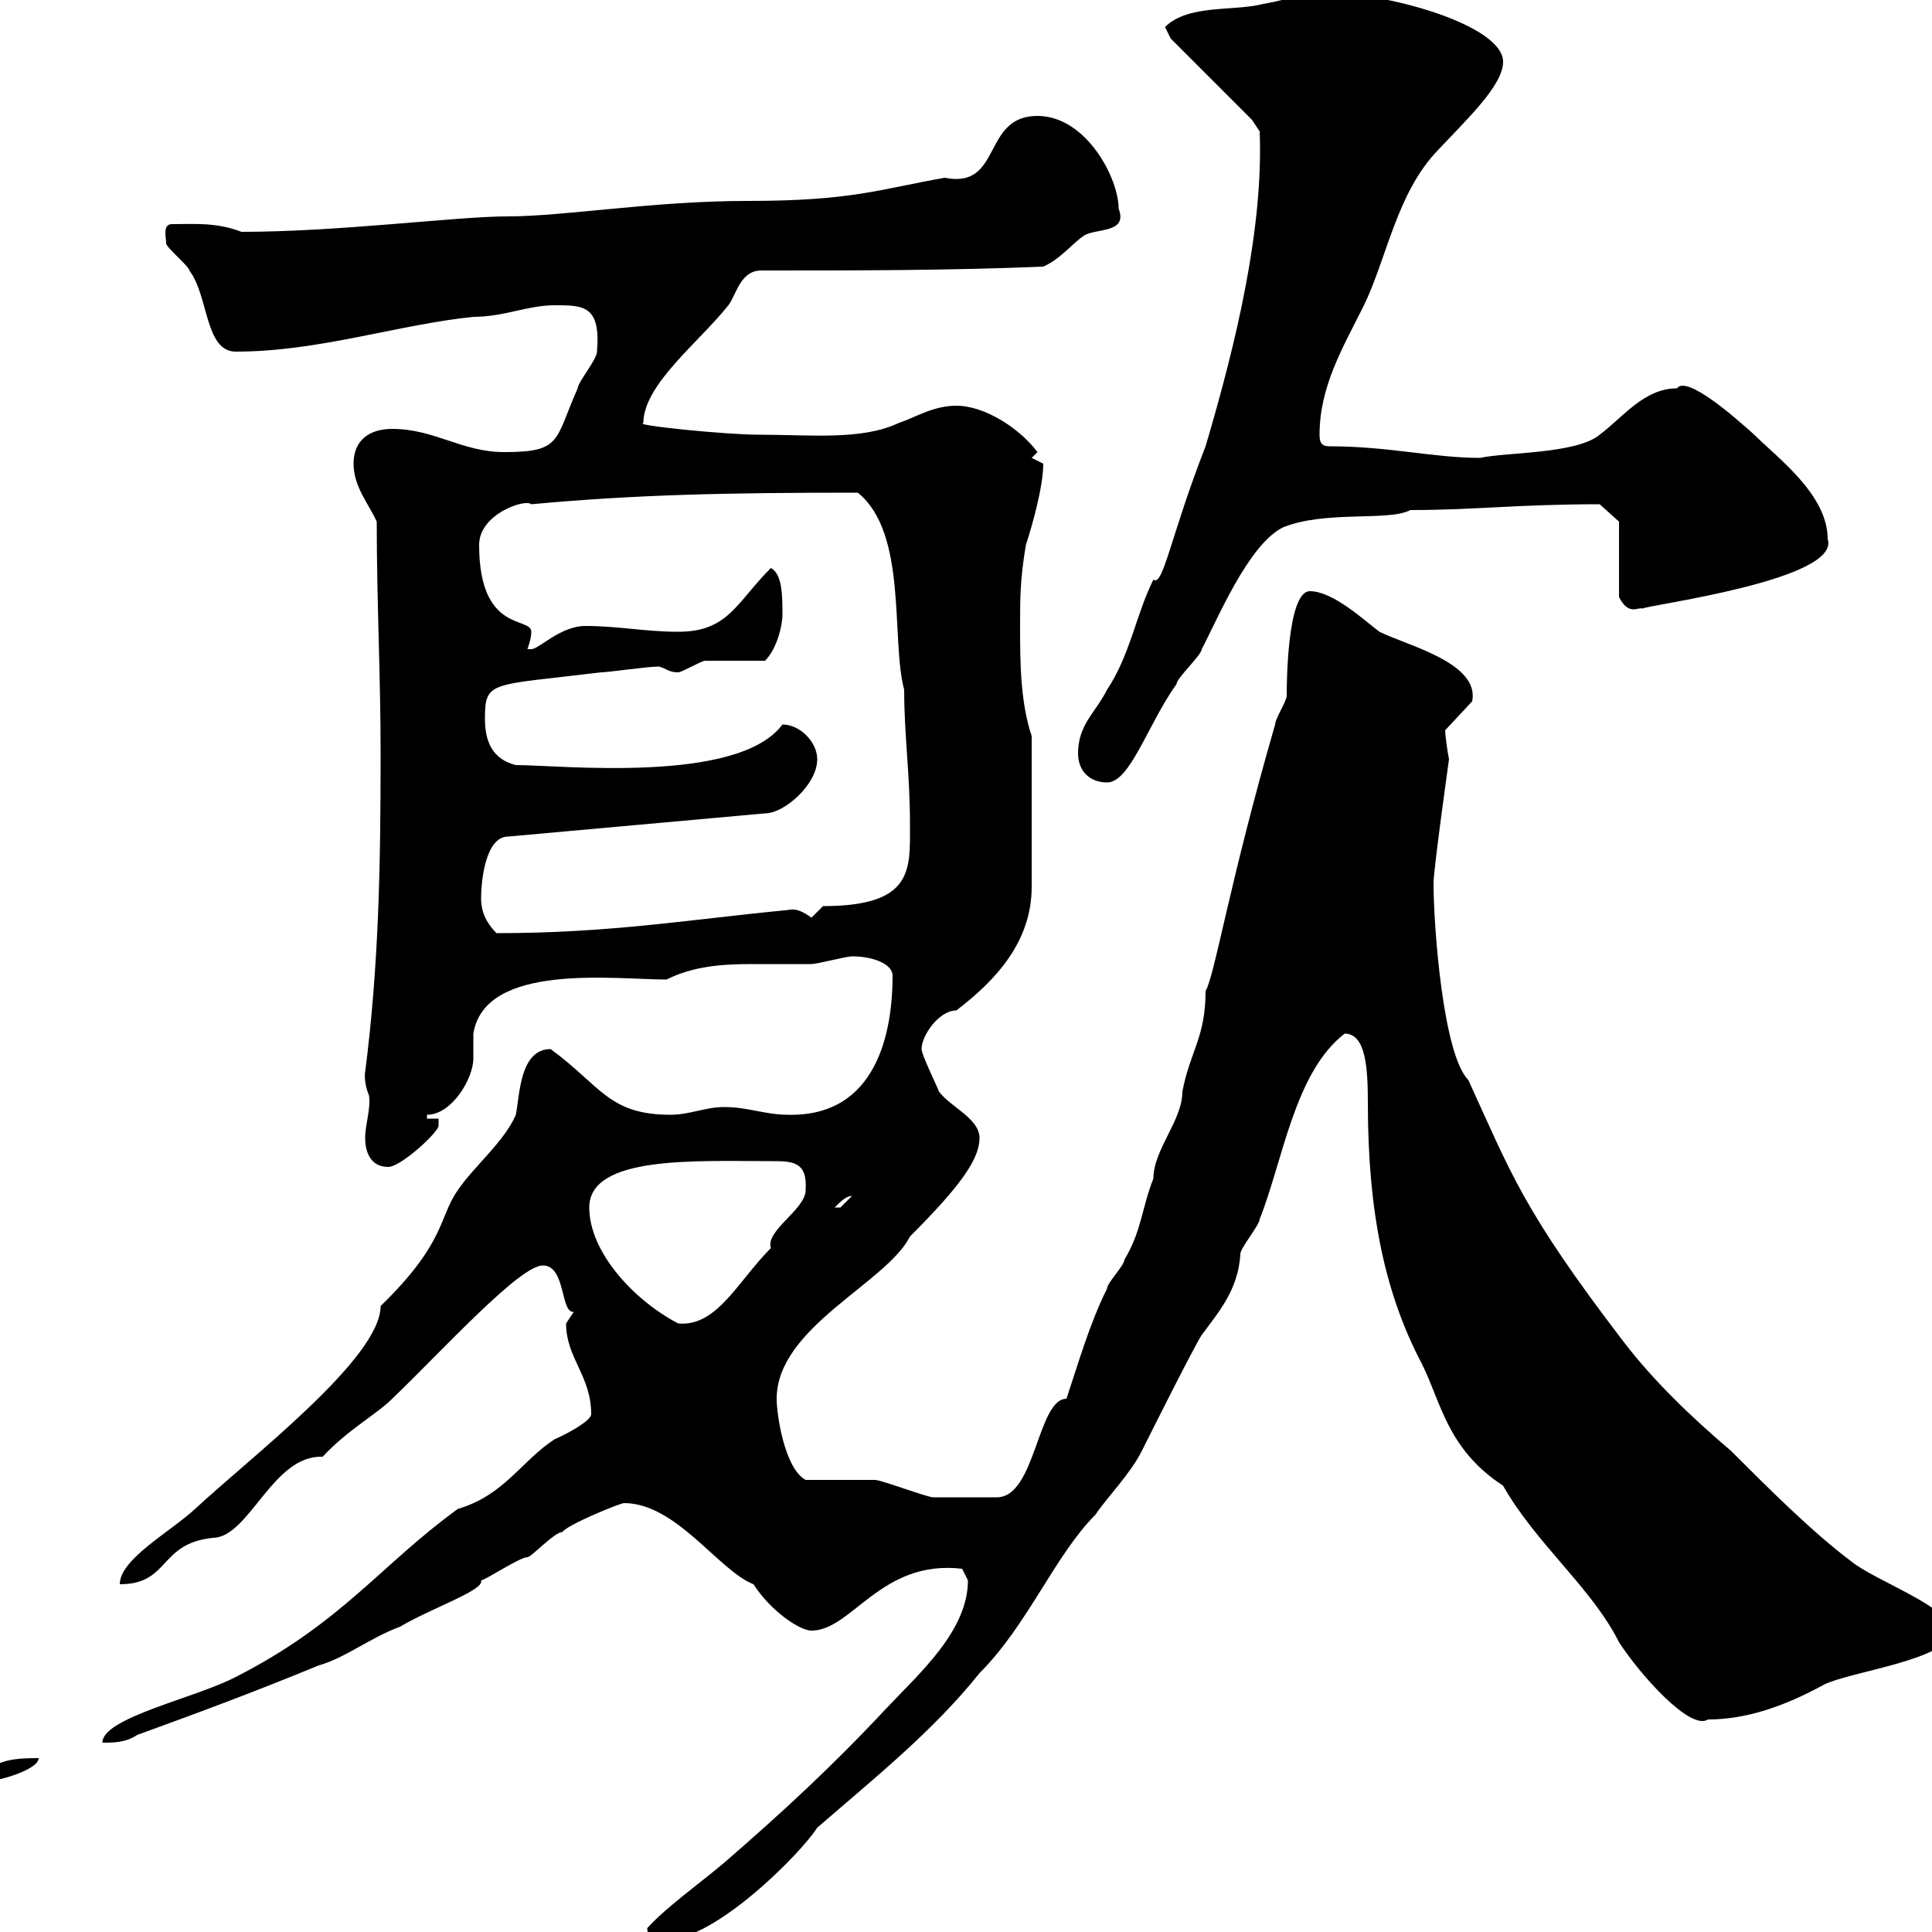 <svg xmlns="http://www.w3.org/2000/svg" xmlns:xlink="http://www.w3.org/1999/xlink" width="300" height="300"><path d="M100.50 299.40C100.50 301.20 102.30 301.20 103.50 301.20C111 301.20 124.20 288 126.90 283.80C135.90 276 144.90 268.80 152.10 259.80C159.60 252.30 163.80 241.50 170.10 235.20C171.90 232.50 175.50 228.90 177.30 225.30C178.20 223.50 185.40 209.10 186.60 207.30C189 204 192.30 200.40 192.60 194.70C192.60 193.80 195.60 190.20 195.60 189.30C199.20 180.30 201 166.50 208.80 160.50C212.10 160.50 212.40 165.90 212.40 171.30C212.40 188.40 215.10 201 220.80 211.80C223.80 217.80 224.70 225 233.40 230.70C238.50 239.70 247.20 246.60 251.40 255C254.70 260.10 262.50 268.80 265.20 267C271.20 267 277.20 264.90 283.20 261.60C287.40 259.50 303 257.70 303 253.20C303 249.60 291 245.40 287.40 242.40C281.40 237.90 274.50 231 268.80 225.30C262.80 220.20 256.80 214.50 252 208.20C236.40 187.80 234.60 182.10 228 167.70C224.10 163.80 222.60 144 222.60 137.10C222.60 135 225 117.90 225 117.90C224.70 116.40 224.40 114 224.40 113.40L228.60 108.90C229.80 102.90 218.40 100.20 214.20 98.10C211.80 96.30 207 91.80 203.40 91.80C199.80 91.80 199.80 106.80 199.80 108C199.80 108.90 198 111.60 198 112.50C190.80 137.40 188.70 151.20 187.20 153.90C187.20 161.10 184.80 163.20 183.60 169.50C183.60 174 179.10 178.50 179.10 183C177.30 187.50 177.30 191.10 174.60 195.60C174.60 196.50 171.90 199.20 171.90 200.10C169.20 205.50 167.40 211.80 165.60 217.20C161.10 217.20 160.80 232.50 154.80 232.50C153.90 232.50 146.70 232.50 144.90 232.50C144 232.50 136.80 229.80 135.90 229.80C134.10 229.80 126.90 229.80 125.10 229.80C121.80 228 120.60 219.60 120.60 217.20C120.60 206.10 137.70 199.20 141.30 192C149.10 184.20 152.10 180 152.10 176.70C152.10 173.70 147.60 171.90 145.80 169.50C145.50 168.60 143.10 163.80 143.10 162.90C143.10 160.80 145.80 156.90 148.50 156.90C154.80 152.10 160.20 146.10 160.20 137.70L160.20 114.30C158.40 108.90 158.40 102.60 158.40 97.20C158.40 92.70 158.40 90 159.30 84.60C160.20 81.90 162 75.60 162 72C162 72 160.20 71.10 160.20 71.10L161.10 70.20C158.40 66.60 153 63 148.50 63C144.90 63 142.20 64.80 139.50 65.70C133.80 68.40 125.70 67.50 117.90 67.50C112.50 67.50 98.10 66 99.90 65.70C99.90 59.70 108.60 53.10 113.10 47.40C114.30 45.90 114.90 42 118.20 42C118.20 42 118.50 42 118.80 42C133.20 42 147.60 42 162 41.40C164.70 40.20 166.50 37.80 168.30 36.60C170.10 35.40 175.20 36.30 173.70 32.40C173.70 27.60 168.60 18 161.10 18C152.40 18 155.70 29.40 146.70 27.60C136.50 29.40 132.30 31.20 116.10 31.20C101.40 31.20 87.60 33.60 78.90 33.60C70.80 33.60 52.80 36 37.50 36C33.60 34.50 30.30 34.80 26.70 34.80C25.20 34.80 25.80 36.90 25.80 37.80C25.80 38.40 29.40 41.40 29.40 42C32.40 45.90 31.80 54.60 36.60 54.60C49.50 54.60 61.80 50.40 73.50 49.20C78.30 49.20 81.90 47.40 86.10 47.40C90.60 47.40 93.30 47.40 92.70 54.60C92.70 55.80 89.70 59.40 89.70 60.30C86.10 68.40 87.30 70.20 78.30 70.20C71.70 70.20 67.50 66.60 60.90 66.60C57.30 66.60 54.90 68.40 54.90 72C54.90 75.60 57.30 78.30 58.50 81C58.50 93.60 59.10 104.70 59.10 117C59.10 135 58.80 150 56.70 166.50C56.70 166.20 56.40 168 57.30 170.10C57.60 172.20 56.70 174.60 56.70 176.70C56.70 178.50 57.30 181.20 60.30 181.20C62.10 181.20 67.50 176.40 68.10 174.90L68.10 173.70L66.30 173.70L66.30 173.10C70.20 173.10 73.50 167.40 73.50 164.40C73.50 163.20 73.50 162 73.50 160.50C75.30 149.40 95.40 152.10 103.50 152.10C107.70 150 112.20 149.70 116.70 149.70C119.70 149.70 122.40 149.70 126 149.70C126.90 149.70 131.40 148.50 132.30 148.50C135.60 148.50 138.60 149.70 138.60 151.50C138.60 160.20 136.20 173.40 122.40 173.10C118.80 173.10 116.10 171.90 112.50 171.90C109.50 171.90 107.10 173.10 104.10 173.10C94.50 173.10 93.30 168.60 85.50 162.90C80.70 162.90 80.70 170.10 80.10 173.10C78.30 177.30 73.50 181.20 71.10 184.80C68.10 189 69.30 192.90 59.10 202.80C59.10 210.90 39 226.20 30.30 234.30C26.40 237.90 18.60 242.10 18.60 246C26.40 246 24.60 239.70 33 238.80C38.70 238.80 42.30 225.90 50.10 226.20C54 222 58.50 219.60 60.90 217.20C69 209.40 80.70 196.50 84.30 196.50C87.90 196.50 87 204 89.10 203.70C89.10 203.70 87.90 205.50 87.90 205.50C87.90 210.90 91.80 213.60 91.80 219.60C91.80 220.50 88.80 222.30 86.10 223.50C81 226.80 78.30 232.20 71.10 234.30C59.10 243 53.10 252 36.60 260.40C30.30 263.70 15.90 266.70 15.90 270.60C17.70 270.60 19.50 270.60 21.30 269.40C31.20 265.80 39.30 262.80 49.50 258.60C53.70 257.40 57.30 254.40 62.10 252.60C67.20 249.60 75.30 246.90 74.70 245.40C75.30 245.40 80.70 241.80 81.90 241.80C82.50 241.80 86.10 237.90 87.30 237.90C88.20 236.70 96.30 233.40 96.90 233.40C105 233.40 111.60 243.90 117 246C119.70 250.20 124.20 253.20 126 253.20C132.30 253.20 136.80 242.10 149.40 243.60C149.40 243.60 150.30 245.40 150.30 245.40C150.30 253.20 142.80 259.80 137.70 265.20C129.30 274.20 121.50 281.40 112.50 289.20C108.60 292.50 103.50 296.10 100.50 299.40ZM6 273C3.30 273-2.10 273-2.10 276.60C-0.30 276.60 6 274.80 6 273ZM91.50 187.50C91.50 179.40 108 180.30 119.70 180.30C123 180.30 125.40 180.30 125.10 184.80C125.10 187.80 118.80 191.10 119.70 193.80C114.60 198.90 111.30 206.10 105.30 205.50C98.40 201.90 91.50 194.40 91.50 187.50ZM132.30 185.70C132.30 185.70 130.50 187.50 130.50 187.50C129.60 187.50 129.60 187.50 129.60 187.50C130.50 186.60 131.40 185.70 132.30 185.70ZM74.70 139.50C74.70 137.10 75.30 129.90 78.90 129.90L118.80 126.30C121.80 126.30 126.90 121.80 126.90 117.90C126.90 115.20 124.20 112.50 121.50 112.50C114.60 121.80 87 118.80 80.10 118.80C76.50 117.90 75.30 115.20 75.30 111.60C75.30 105.60 76.20 106.50 93.30 104.40C94.50 104.40 100.50 103.50 102.30 103.50C103.50 103.80 103.80 104.40 105.30 104.40C105.90 104.40 108.90 102.60 109.50 102.60C111.30 102.60 117.90 102.60 118.80 102.60C120.60 100.80 121.50 97.20 121.50 95.40C121.50 92.70 121.50 89.10 119.70 88.20C114.30 93.60 113.10 98.10 105.30 98.10C100.20 98.10 96 97.20 90.90 97.20C87 97.20 83.70 100.80 82.50 100.80C82.50 100.80 81.90 100.80 81.90 100.80C82.20 99.90 82.50 99 82.50 98.10C82.50 95.70 74.40 98.40 74.40 84.60C74.40 79.80 81.60 77.40 82.50 78.30C98.70 76.80 112.80 76.50 133.20 76.50C141 82.80 138.30 99.30 140.40 107.10C140.40 114.30 141.30 120 141.30 128.10C141.30 135 141.90 140.70 127.80 140.70C127.80 140.70 126 142.50 126 142.50C124.80 141.60 123.60 141 122.40 141.30C106.80 142.80 94.80 144.90 77.10 144.90C75.30 143.10 74.70 141.30 74.70 139.50ZM167.40 117C167.40 119.70 169.20 121.50 171.90 121.50C175.50 121.50 178.20 112.50 182.70 106.20C182.70 105.30 186.60 101.70 186.60 100.80C189 96.30 193.80 84.60 199.20 81.90C205.80 79.20 215.70 81 219 79.20C229.20 79.20 235.50 78.30 248.40 78.30L251.40 81L251.40 92.70C252.90 95.70 254.40 94.20 255 94.50C256.20 93.90 285.90 90 283.80 83.70C283.80 76.80 276 71.10 272.40 67.50C269.40 64.80 261.90 58.20 260.40 60.30C255.30 60.30 252 64.80 248.40 67.50C244.80 70.50 234 70.20 229.80 71.10C222.60 71.10 215.70 69.30 206.40 69.30C205.20 69.30 204.90 68.70 204.90 67.50C204.90 60 208.50 54 211.80 47.40C215.40 39.90 216.90 30 223.20 23.40C228 18.30 233.40 13.20 233.40 9.60C233.40 3.90 215.40-1.20 205.20-1.20C202.80-1.20 199.80 0 196.20 0.60C191.70 1.80 184.50 0.60 180.90 4.20C180.90 4.20 181.80 6 181.80 6L194.40 18.60L195.60 20.40C196.20 35.40 192 53.10 187.20 69.30C181.80 83.10 180.60 91.20 179.10 90C176.40 95.40 175.50 101.70 171.90 107.10C170.10 110.70 167.40 112.50 167.40 117Z"/></svg>